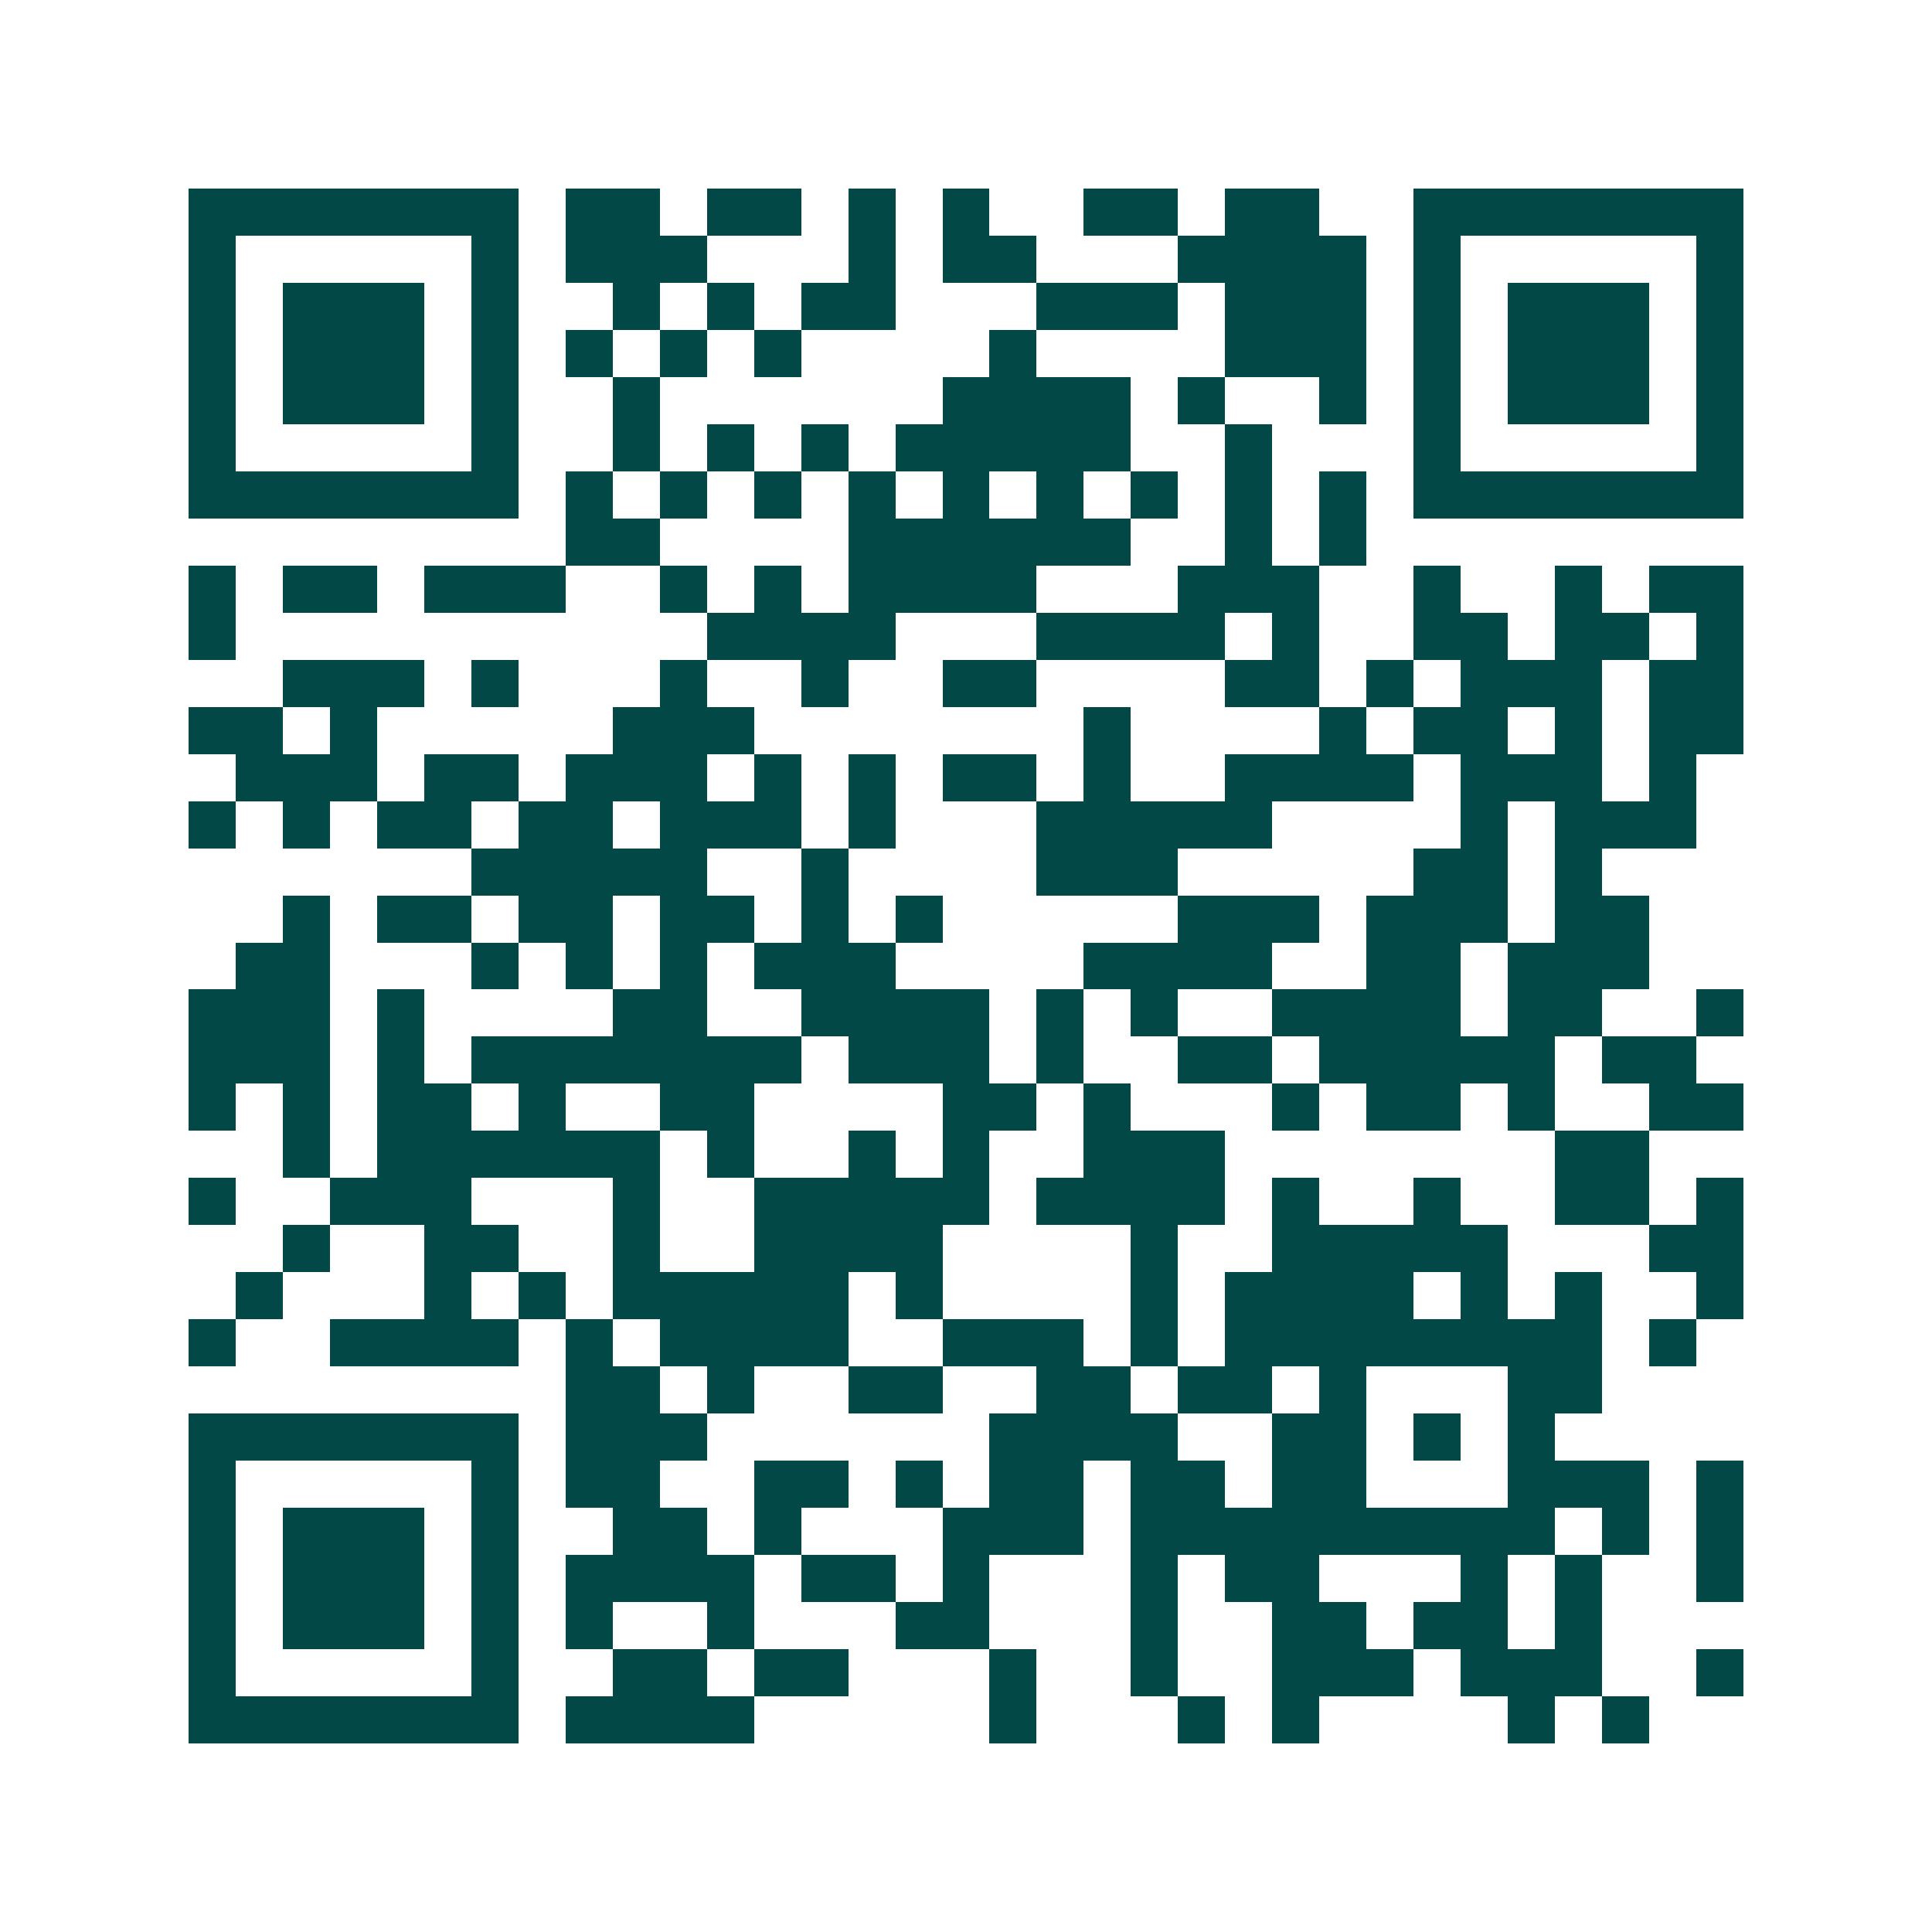 <svg xmlns="http://www.w3.org/2000/svg" width="200" height="200" viewBox="0 0 41 41" shape-rendering="crispEdges"><path fill="#ffffff" d="M0 0h41v41H0z"/><path stroke="#014847" d="M4 4.5h7m1 0h2m1 0h2m1 0h1m1 0h1m2 0h2m1 0h2m2 0h7M4 5.5h1m5 0h1m1 0h3m3 0h1m1 0h2m3 0h4m1 0h1m5 0h1M4 6.5h1m1 0h3m1 0h1m2 0h1m1 0h1m1 0h2m3 0h3m1 0h3m1 0h1m1 0h3m1 0h1M4 7.5h1m1 0h3m1 0h1m1 0h1m1 0h1m1 0h1m4 0h1m4 0h3m1 0h1m1 0h3m1 0h1M4 8.5h1m1 0h3m1 0h1m2 0h1m6 0h4m1 0h1m2 0h1m1 0h1m1 0h3m1 0h1M4 9.5h1m5 0h1m2 0h1m1 0h1m1 0h1m1 0h5m2 0h1m3 0h1m5 0h1M4 10.5h7m1 0h1m1 0h1m1 0h1m1 0h1m1 0h1m1 0h1m1 0h1m1 0h1m1 0h1m1 0h7M12 11.5h2m4 0h6m2 0h1m1 0h1M4 12.5h1m1 0h2m1 0h3m2 0h1m1 0h1m1 0h4m3 0h3m2 0h1m2 0h1m1 0h2M4 13.5h1m10 0h4m3 0h4m1 0h1m2 0h2m1 0h2m1 0h1M6 14.5h3m1 0h1m3 0h1m2 0h1m2 0h2m4 0h2m1 0h1m1 0h3m1 0h2M4 15.5h2m1 0h1m5 0h3m7 0h1m4 0h1m1 0h2m1 0h1m1 0h2M5 16.5h3m1 0h2m1 0h3m1 0h1m1 0h1m1 0h2m1 0h1m2 0h4m1 0h3m1 0h1M4 17.5h1m1 0h1m1 0h2m1 0h2m1 0h3m1 0h1m3 0h5m4 0h1m1 0h3M10 18.5h5m2 0h1m4 0h3m5 0h2m1 0h1M6 19.5h1m1 0h2m1 0h2m1 0h2m1 0h1m1 0h1m5 0h3m1 0h3m1 0h2M5 20.5h2m3 0h1m1 0h1m1 0h1m1 0h3m4 0h4m2 0h2m1 0h3M4 21.5h3m1 0h1m4 0h2m2 0h4m1 0h1m1 0h1m2 0h4m1 0h2m2 0h1M4 22.5h3m1 0h1m1 0h7m1 0h3m1 0h1m2 0h2m1 0h5m1 0h2M4 23.5h1m1 0h1m1 0h2m1 0h1m2 0h2m4 0h2m1 0h1m3 0h1m1 0h2m1 0h1m2 0h2M6 24.5h1m1 0h6m1 0h1m2 0h1m1 0h1m2 0h3m7 0h2M4 25.5h1m2 0h3m3 0h1m2 0h5m1 0h4m1 0h1m2 0h1m2 0h2m1 0h1M6 26.5h1m2 0h2m2 0h1m2 0h4m4 0h1m2 0h5m3 0h2M5 27.5h1m3 0h1m1 0h1m1 0h5m1 0h1m4 0h1m1 0h4m1 0h1m1 0h1m2 0h1M4 28.5h1m2 0h4m1 0h1m1 0h4m2 0h3m1 0h1m1 0h8m1 0h1M12 29.5h2m1 0h1m2 0h2m2 0h2m1 0h2m1 0h1m3 0h2M4 30.5h7m1 0h3m6 0h4m2 0h2m1 0h1m1 0h1M4 31.5h1m5 0h1m1 0h2m2 0h2m1 0h1m1 0h2m1 0h2m1 0h2m3 0h3m1 0h1M4 32.5h1m1 0h3m1 0h1m2 0h2m1 0h1m3 0h3m1 0h9m1 0h1m1 0h1M4 33.5h1m1 0h3m1 0h1m1 0h4m1 0h2m1 0h1m3 0h1m1 0h2m3 0h1m1 0h1m2 0h1M4 34.5h1m1 0h3m1 0h1m1 0h1m2 0h1m3 0h2m3 0h1m2 0h2m1 0h2m1 0h1M4 35.5h1m5 0h1m2 0h2m1 0h2m3 0h1m2 0h1m2 0h3m1 0h3m2 0h1M4 36.5h7m1 0h4m5 0h1m3 0h1m1 0h1m4 0h1m1 0h1"/></svg>
